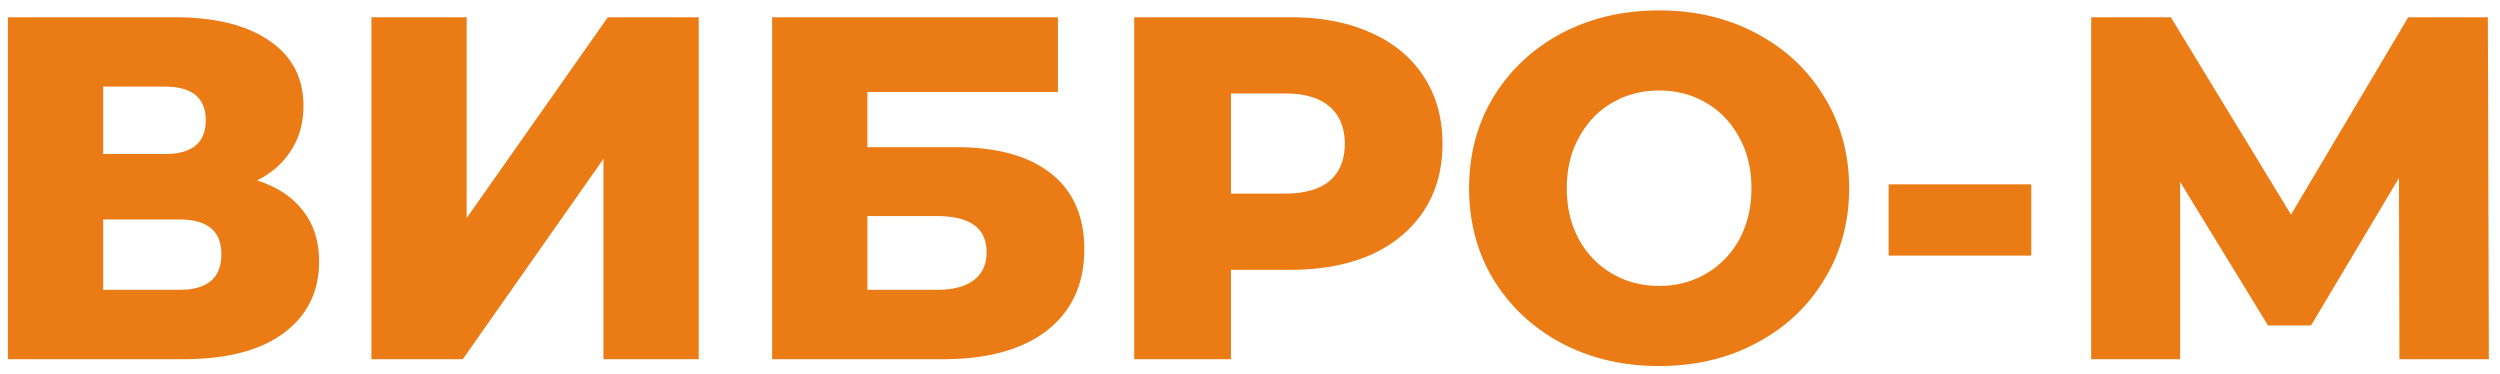 <svg width="174" height="26" fill="none" xmlns="http://www.w3.org/2000/svg"><path d="M17.89 12.556c1.405.453 2.47 1.156 3.196 2.108.748.952 1.122 2.13 1.122 3.536 0 2.108-.827 3.774-2.482 4.998C18.094 24.399 15.771 25 12.756 25H.55V1.2h11.56c2.856 0 5.066.544 6.63 1.632 1.587 1.065 2.38 2.584 2.38 4.556 0 1.156-.283 2.176-.85 3.06-.544.884-1.337 1.587-2.38 2.108zM7.18 10.72h4.284c1.904 0 2.856-.782 2.856-2.346s-.952-2.346-2.856-2.346H7.18v4.692zm5.304 9.452c1.95 0 2.924-.827 2.924-2.482 0-1.61-.975-2.414-2.924-2.414H7.18v4.896h5.304zM25.851 1.2h6.63v13.974L42.307 1.2h6.324V25H42V11.06L32.209 25H25.85V1.2zm27.89 0h19.89v5.202h-13.26v3.842h6.154c2.88 0 5.09.612 6.63 1.836 1.542 1.224 2.312 2.98 2.312 5.27 0 2.403-.86 4.284-2.584 5.644C71.161 24.331 68.747 25 65.641 25h-11.9V1.2zM65.2 20.172c1.134 0 1.995-.227 2.584-.68.59-.453.884-1.1.884-1.938 0-1.677-1.156-2.516-3.468-2.516h-4.828v5.134H65.2zM89.823 1.2c2.153 0 4.023.363 5.61 1.088 1.586.703 2.81 1.723 3.672 3.06.86 1.315 1.292 2.867 1.292 4.658 0 1.79-.431 3.343-1.292 4.658-.862 1.315-2.086 2.335-3.672 3.06-1.587.703-3.457 1.054-5.61 1.054h-4.148V25h-6.732V1.2h10.88zm-.408 12.274c1.382 0 2.425-.295 3.128-.884.702-.612 1.054-1.473 1.054-2.584 0-1.11-.352-1.972-1.054-2.584-.703-.612-1.746-.918-3.128-.918h-3.74v6.97h3.74zm26.06 12.002c-2.516 0-4.783-.533-6.8-1.598-1.995-1.065-3.57-2.539-4.726-4.42-1.134-1.881-1.7-4-1.7-6.358 0-2.357.566-4.477 1.7-6.358 1.156-1.881 2.731-3.355 4.726-4.42 2.017-1.065 4.284-1.598 6.8-1.598s4.771.533 6.766 1.598c2.017 1.065 3.592 2.539 4.726 4.42 1.156 1.881 1.734 4 1.734 6.358 0 2.357-.578 4.477-1.734 6.358-1.134 1.881-2.709 3.355-4.726 4.42-1.995 1.065-4.25 1.598-6.766 1.598zm0-5.576c1.201 0 2.289-.283 3.264-.85a6.152 6.152 0 002.312-2.38c.566-1.043.85-2.233.85-3.57 0-1.337-.284-2.516-.85-3.536-.567-1.043-1.338-1.847-2.312-2.414-.975-.567-2.063-.85-3.264-.85-1.202 0-2.29.283-3.264.85-.975.567-1.746 1.371-2.312 2.414-.567 1.02-.85 2.199-.85 3.536 0 1.337.283 2.527.85 3.57a6.138 6.138 0 002.312 2.38c.974.567 2.062.85 3.264.85zm15.973-7.072h9.928v4.964h-9.928v-4.964zM167.002 25l-.034-12.614-6.12 10.268h-2.992l-6.12-9.996V25h-6.188V1.2h5.542l8.364 13.736 8.16-13.736h5.542l.068 23.8h-6.222z" fill="#EB7B14"/></svg>
